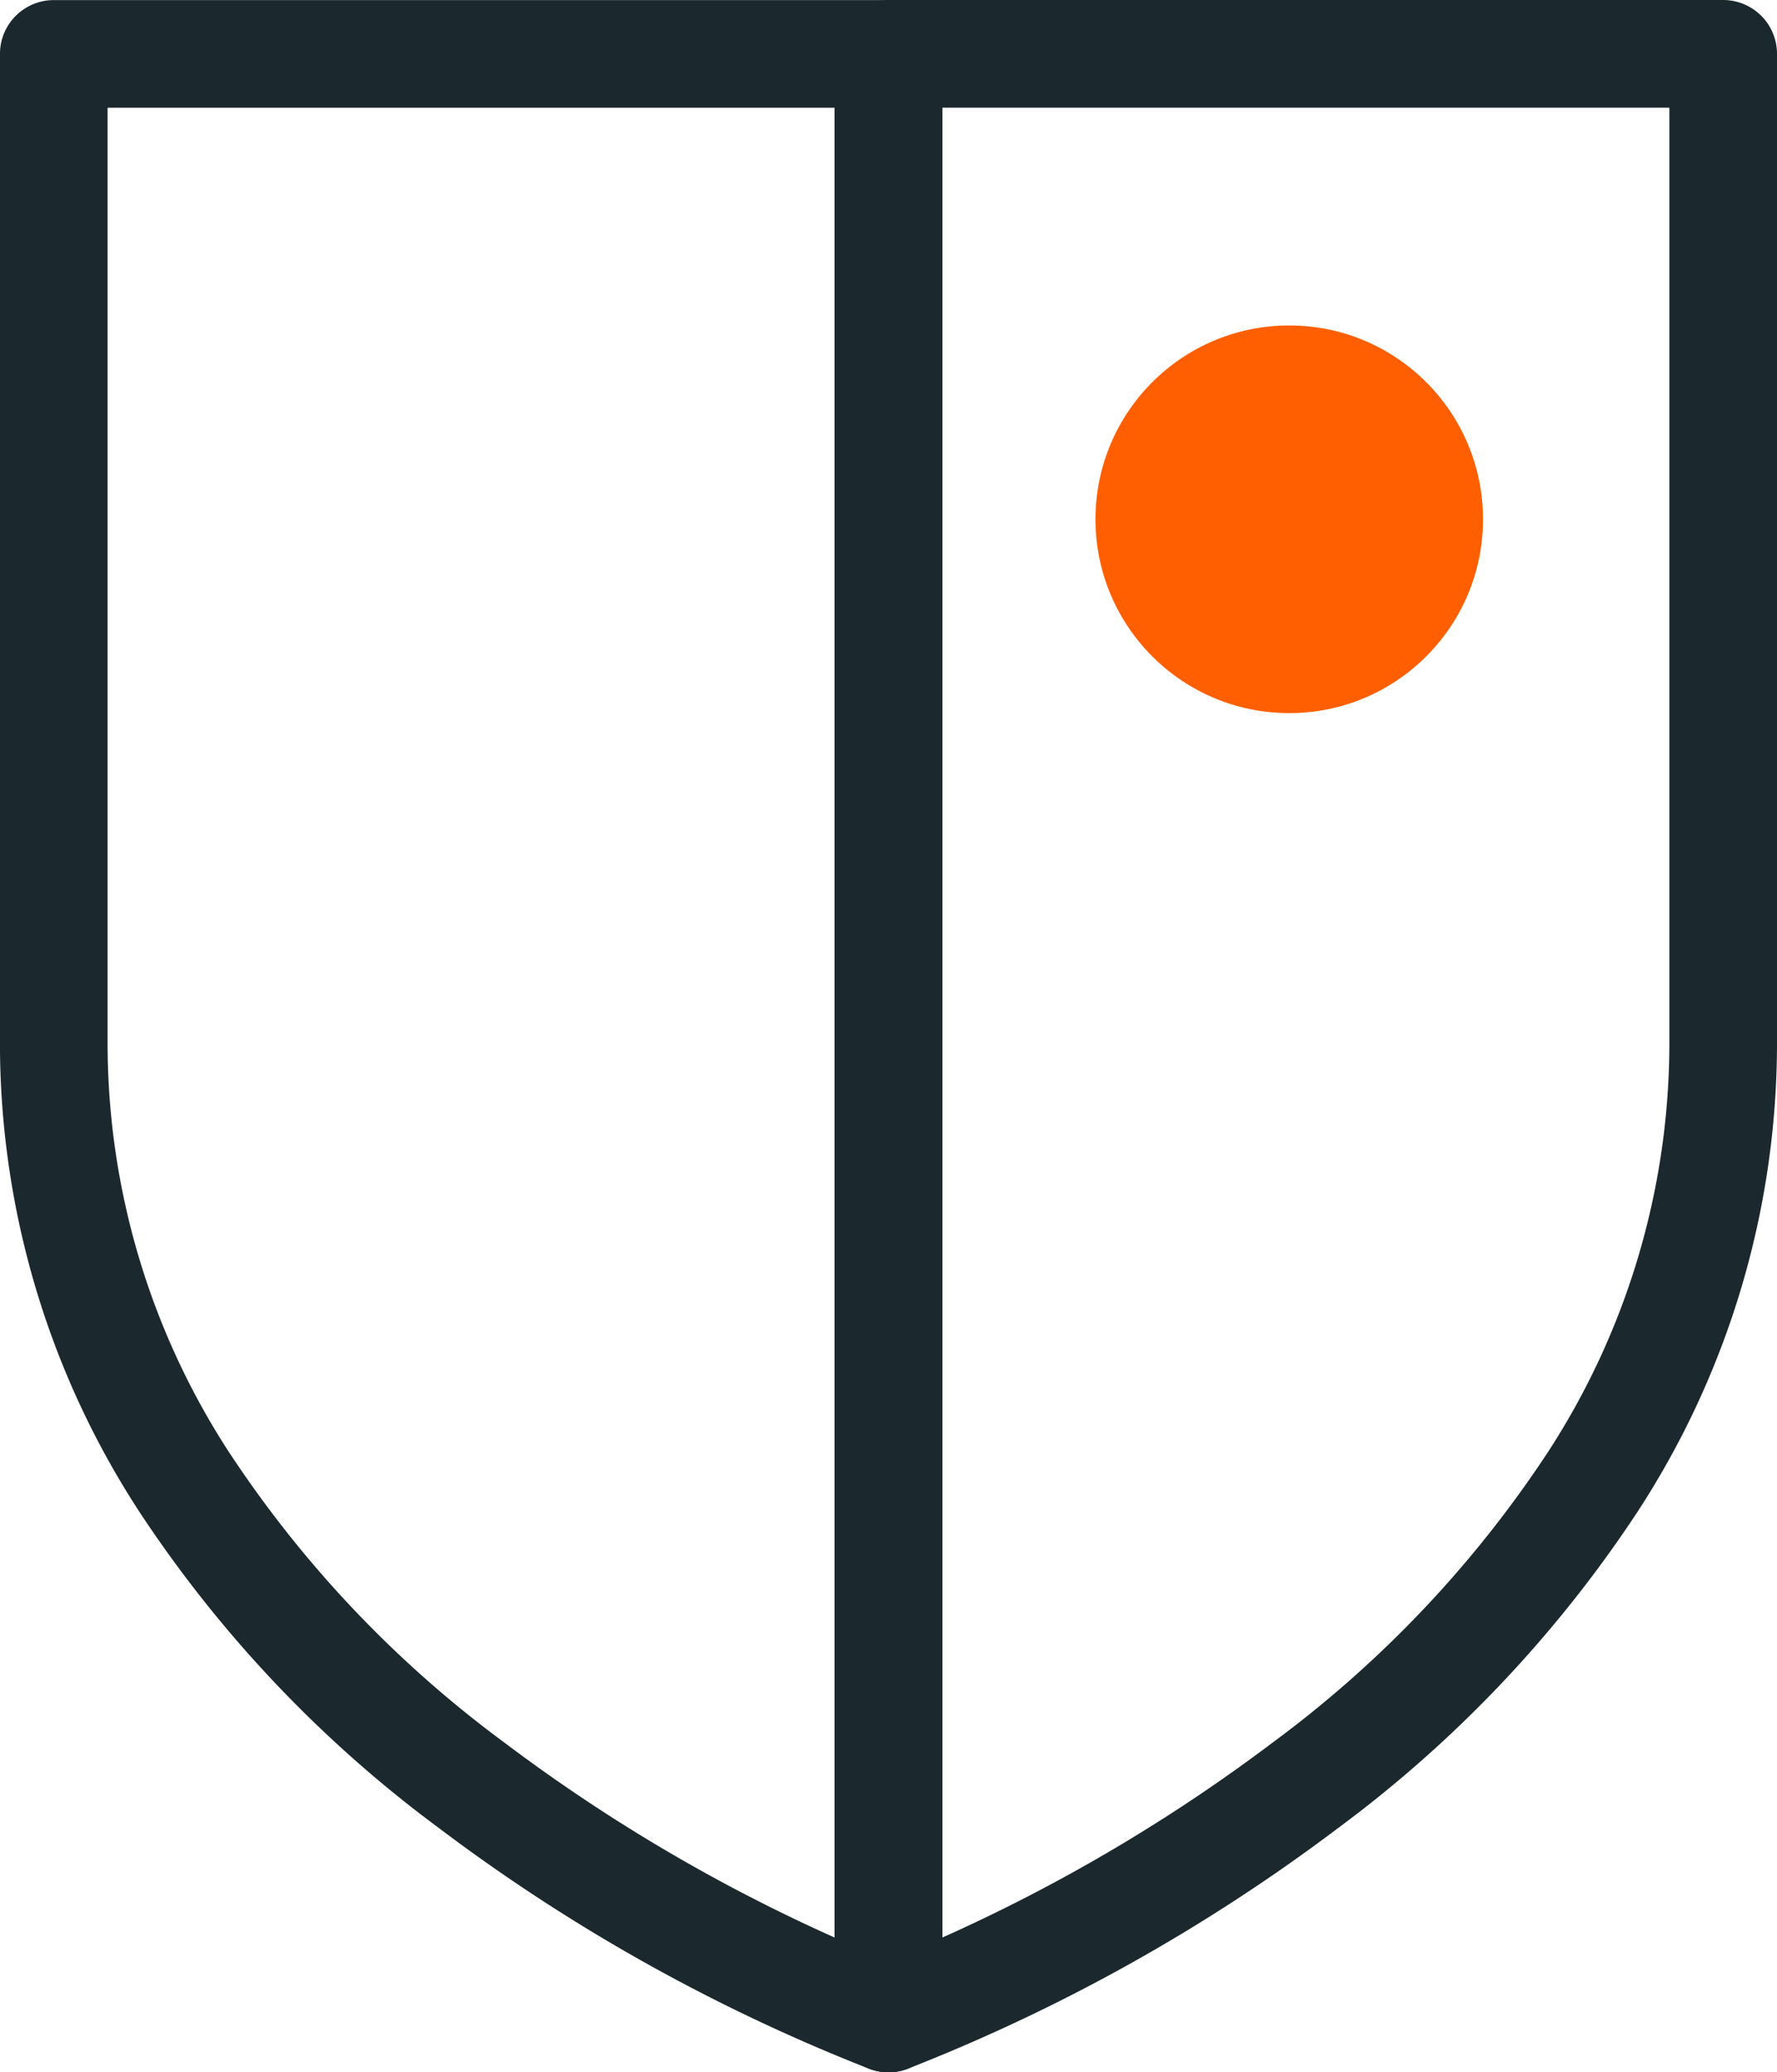<svg xmlns="http://www.w3.org/2000/svg" width="41.27" height="48.112" viewBox="0 0 41.27 48.112"><g id="feature-icon_bitcoin-powered-finality" transform="translate(-999.558 -2556.444)"><path id="Subtraction_1" data-name="Subtraction 1" d="M-13757,56.306h0V10.694h19.385v23a18.664,18.664,0,0,1-3.028,10.153,27.662,27.662,0,0,1-6.664,7.037,40.821,40.821,0,0,1-9.691,5.421Z" transform="translate(14777.193 2547)" fill="none" stroke="#1b292e" stroke-linecap="round" stroke-linejoin="round" stroke-miterlimit="10" stroke-width="2.5"></path><path id="Subtraction_2" data-name="Subtraction 2" d="M0,0H0v45.61H19.385v-23a18.664,18.664,0,0,0-3.028-10.153A27.662,27.662,0,0,0,9.692,5.422,40.821,40.821,0,0,0,0,0Z" transform="translate(1020.192 2603.306) rotate(180)" fill="none" stroke="#1b292e" stroke-linecap="round" stroke-linejoin="round" stroke-miterlimit="10" stroke-width="2.5"></path><circle id="Ellipse_329" data-name="Ellipse 329" cx="4.5" cy="4.5" r="4.5" transform="translate(1025 2564)" fill="#ff5f00"></circle></g></svg>